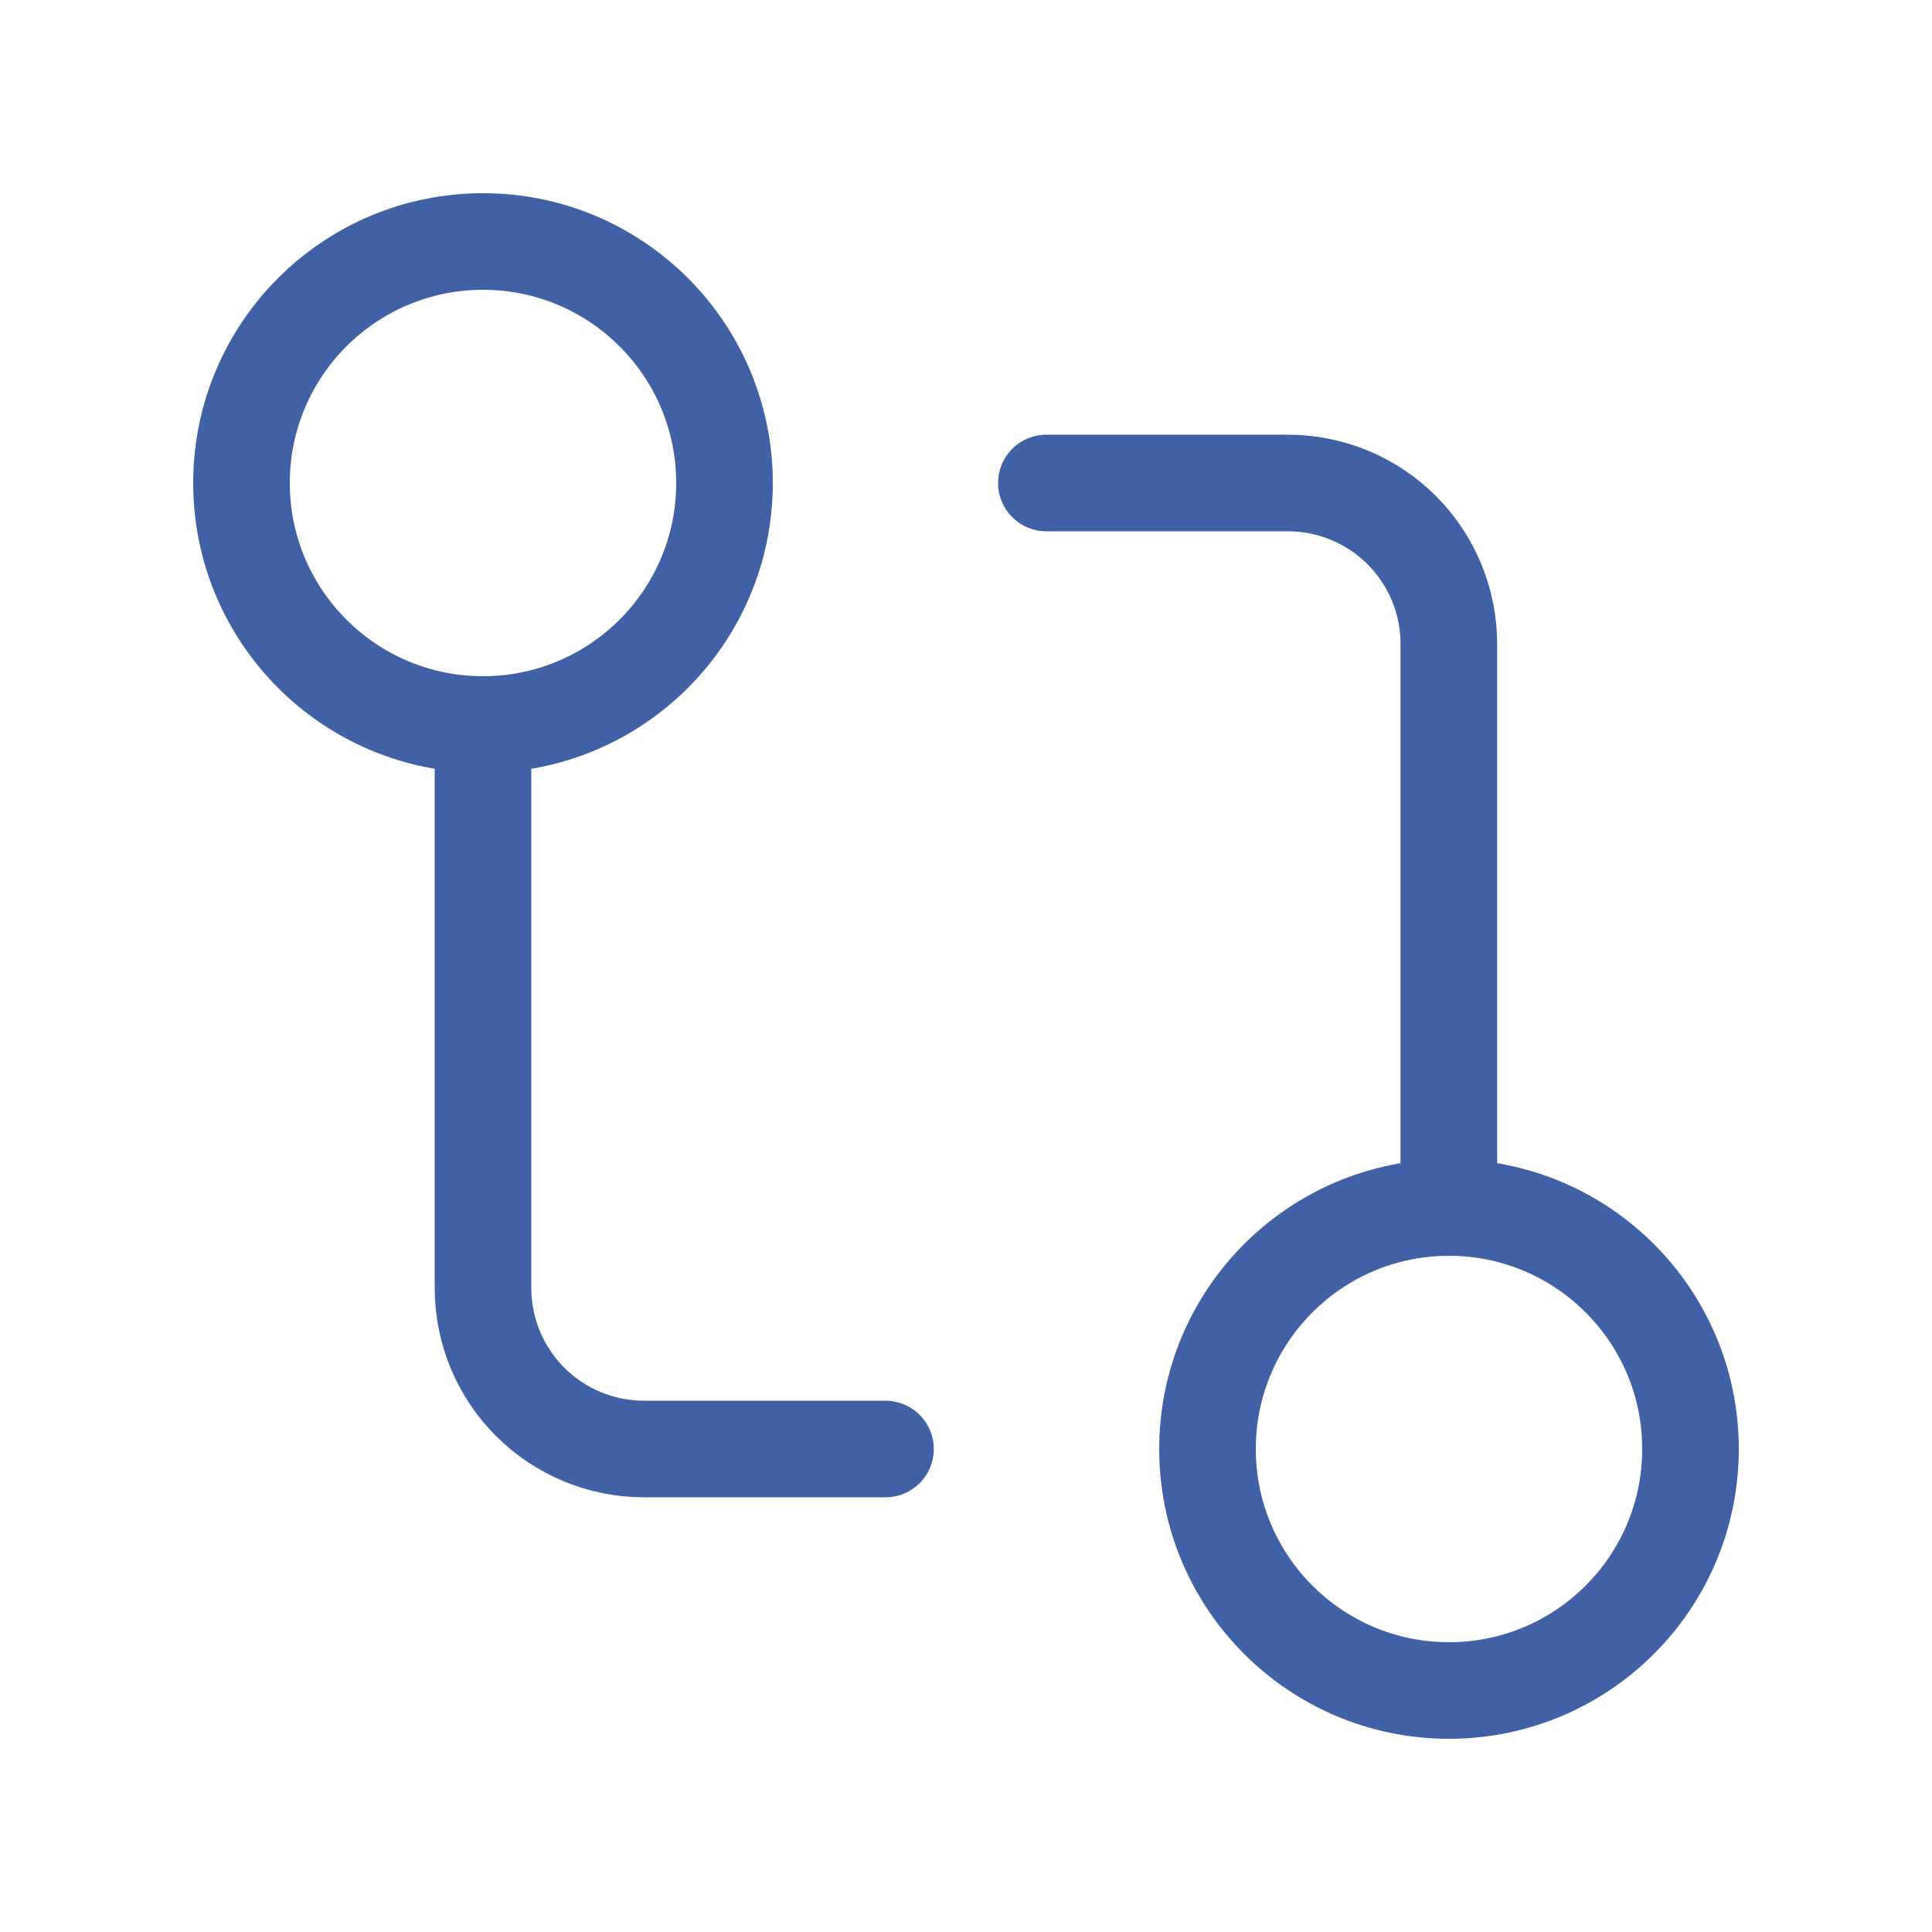 <?xml version="1.0" encoding="UTF-8"?> <svg xmlns="http://www.w3.org/2000/svg" width="40" height="40" viewBox="0 0 40 40" fill="none"><path d="M30 35C32.761 35 35 32.761 35 30C35 27.239 32.761 25 30 25C27.239 25 25 27.239 25 30C25 32.761 27.239 35 30 35Z" stroke="#4061A6" stroke-width="2" stroke-linecap="round" stroke-linejoin="round"></path><path d="M10 15C12.761 15 15 12.761 15 10C15 7.239 12.761 5 10 5C7.239 5 5 7.239 5 10C5 12.761 7.239 15 10 15Z" stroke="#4061A6" stroke-width="2" stroke-linecap="round" stroke-linejoin="round"></path><path d="M21.664 10H26.664C27.548 10 28.396 10.351 29.021 10.976C29.646 11.601 29.997 12.449 29.997 13.333V25" stroke="#4061A6" stroke-width="2" stroke-linecap="round" stroke-linejoin="round"></path><path d="M18.333 30H13.333C12.449 30 11.601 29.649 10.976 29.024C10.351 28.399 10 27.551 10 26.667V15" stroke="#4061A6" stroke-width="2" stroke-linecap="round" stroke-linejoin="round"></path></svg> 